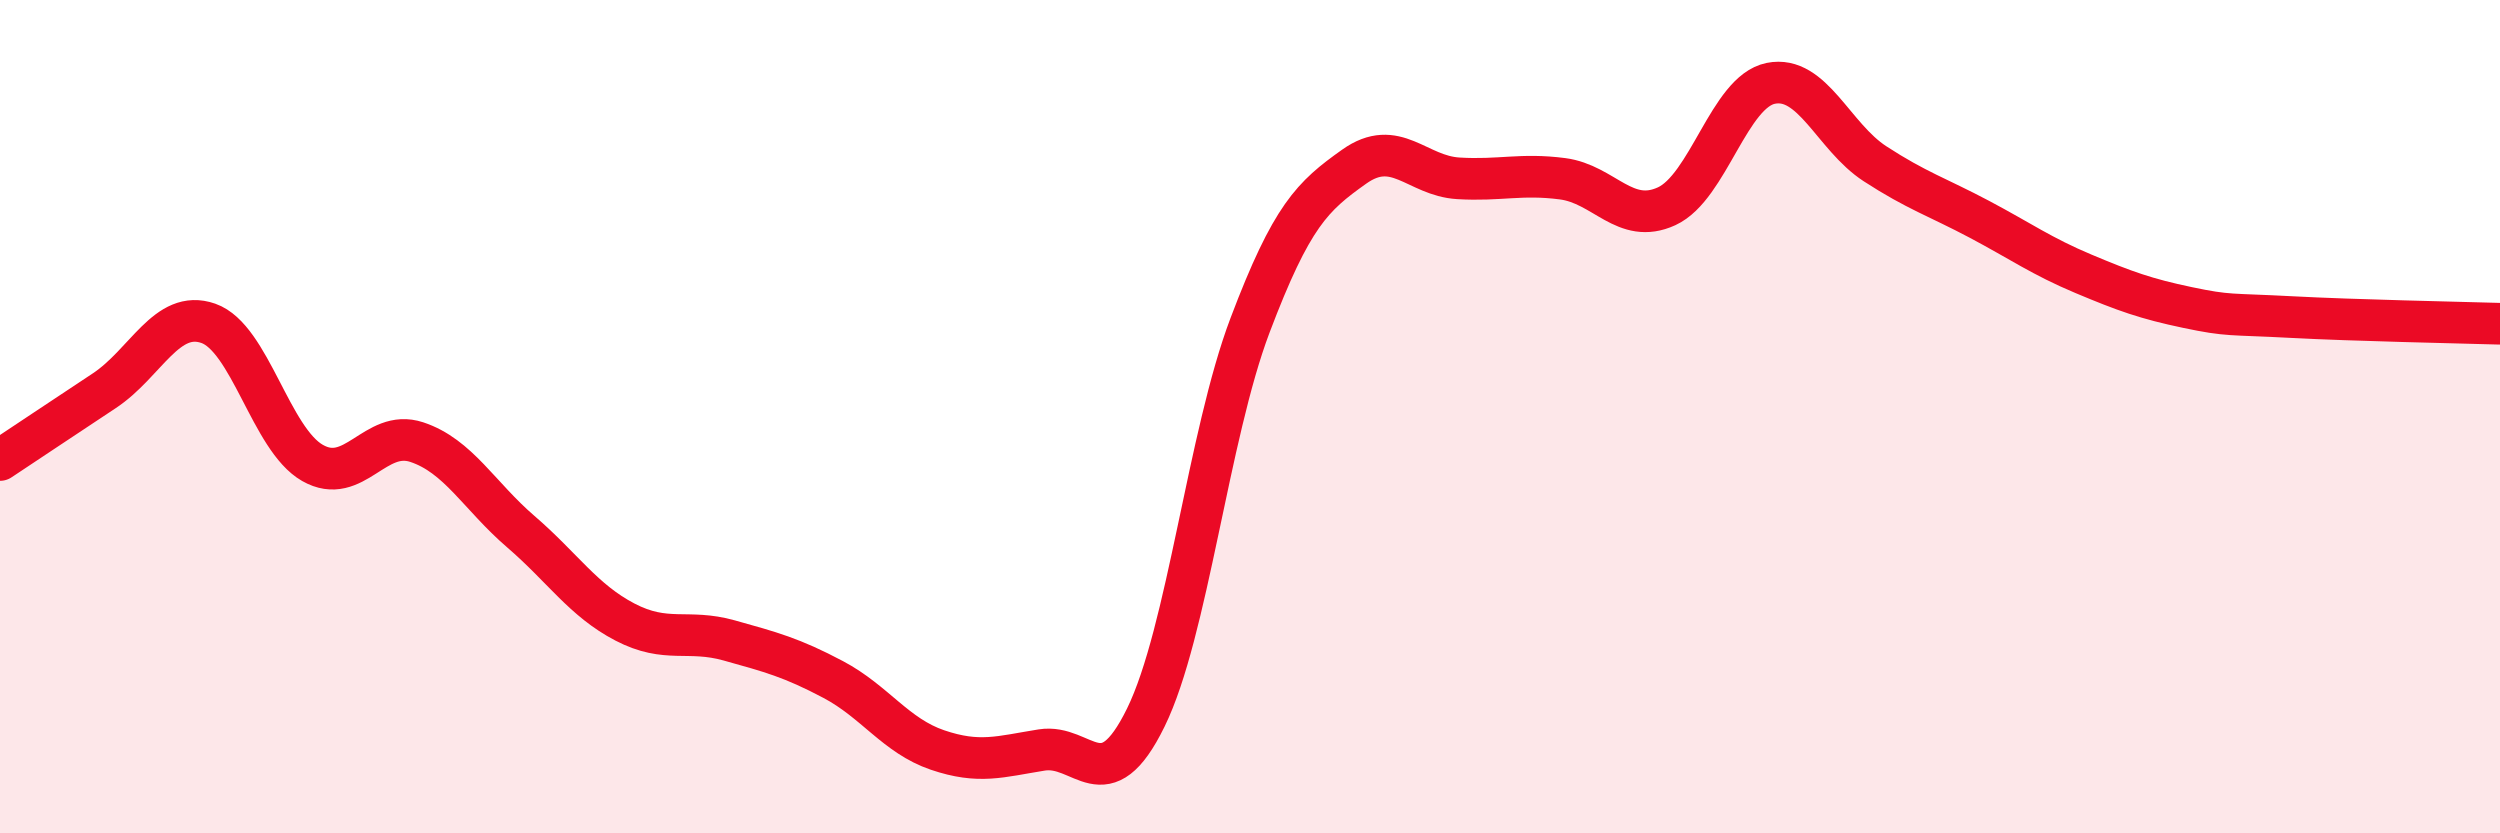
    <svg width="60" height="20" viewBox="0 0 60 20" xmlns="http://www.w3.org/2000/svg">
      <path
        d="M 0,11.04 C 0.5,10.71 1.5,10.04 2.5,9.38 C 3.5,8.72 4,7.41 5,7.76 C 6,8.11 6.5,10.54 7.5,11.11 C 8.5,11.68 9,10.28 10,10.61 C 11,10.94 11.5,11.9 12.5,12.76 C 13.5,13.62 14,14.41 15,14.93 C 16,15.45 16.5,15.09 17.5,15.37 C 18.5,15.65 19,15.78 20,16.31 C 21,16.84 21.5,17.66 22.5,18 C 23.5,18.34 24,18.16 25,18 C 26,17.84 26.5,19.26 27.5,17.22 C 28.5,15.18 29,10.45 30,7.81 C 31,5.17 31.5,4.71 32.5,4 C 33.5,3.29 34,4.22 35,4.28 C 36,4.34 36.5,4.16 37.5,4.29 C 38.5,4.42 39,5.41 40,4.95 C 41,4.49 41.5,2.2 42.5,2 C 43.5,1.8 44,3.28 45,3.93 C 46,4.58 46.5,4.73 47.5,5.26 C 48.5,5.79 49,6.15 50,6.57 C 51,6.99 51.5,7.17 52.5,7.38 C 53.5,7.59 53.5,7.53 55,7.61 C 56.5,7.69 59,7.74 60,7.77L60 20L0 20Z"
        fill="#EB0A25"
        opacity="0.1"
        stroke-linecap="round"
        stroke-linejoin="round"
      />
      <path
        d="M 0,11.04 C 0.5,10.71 1.5,10.04 2.5,9.38 C 3.5,8.72 4,7.41 5,7.76 C 6,8.11 6.5,10.54 7.5,11.11 C 8.5,11.68 9,10.28 10,10.61 C 11,10.94 11.5,11.9 12.5,12.76 C 13.5,13.62 14,14.41 15,14.93 C 16,15.45 16.5,15.09 17.5,15.37 C 18.5,15.65 19,15.78 20,16.31 C 21,16.84 21.5,17.66 22.5,18 C 23.5,18.34 24,18.16 25,18 C 26,17.84 26.5,19.26 27.5,17.22 C 28.5,15.18 29,10.45 30,7.81 C 31,5.17 31.5,4.71 32.5,4 C 33.5,3.29 34,4.22 35,4.28 C 36,4.34 36.5,4.16 37.5,4.29 C 38.5,4.42 39,5.41 40,4.95 C 41,4.49 41.5,2.2 42.5,2 C 43.5,1.8 44,3.28 45,3.93 C 46,4.58 46.5,4.73 47.5,5.26 C 48.5,5.79 49,6.15 50,6.57 C 51,6.99 51.5,7.17 52.5,7.38 C 53.5,7.59 53.5,7.53 55,7.61 C 56.5,7.69 59,7.74 60,7.77"
        stroke="#EB0A25"
        stroke-width="1"
        fill="none"
        stroke-linecap="round"
        stroke-linejoin="round"
      />
    </svg>
  